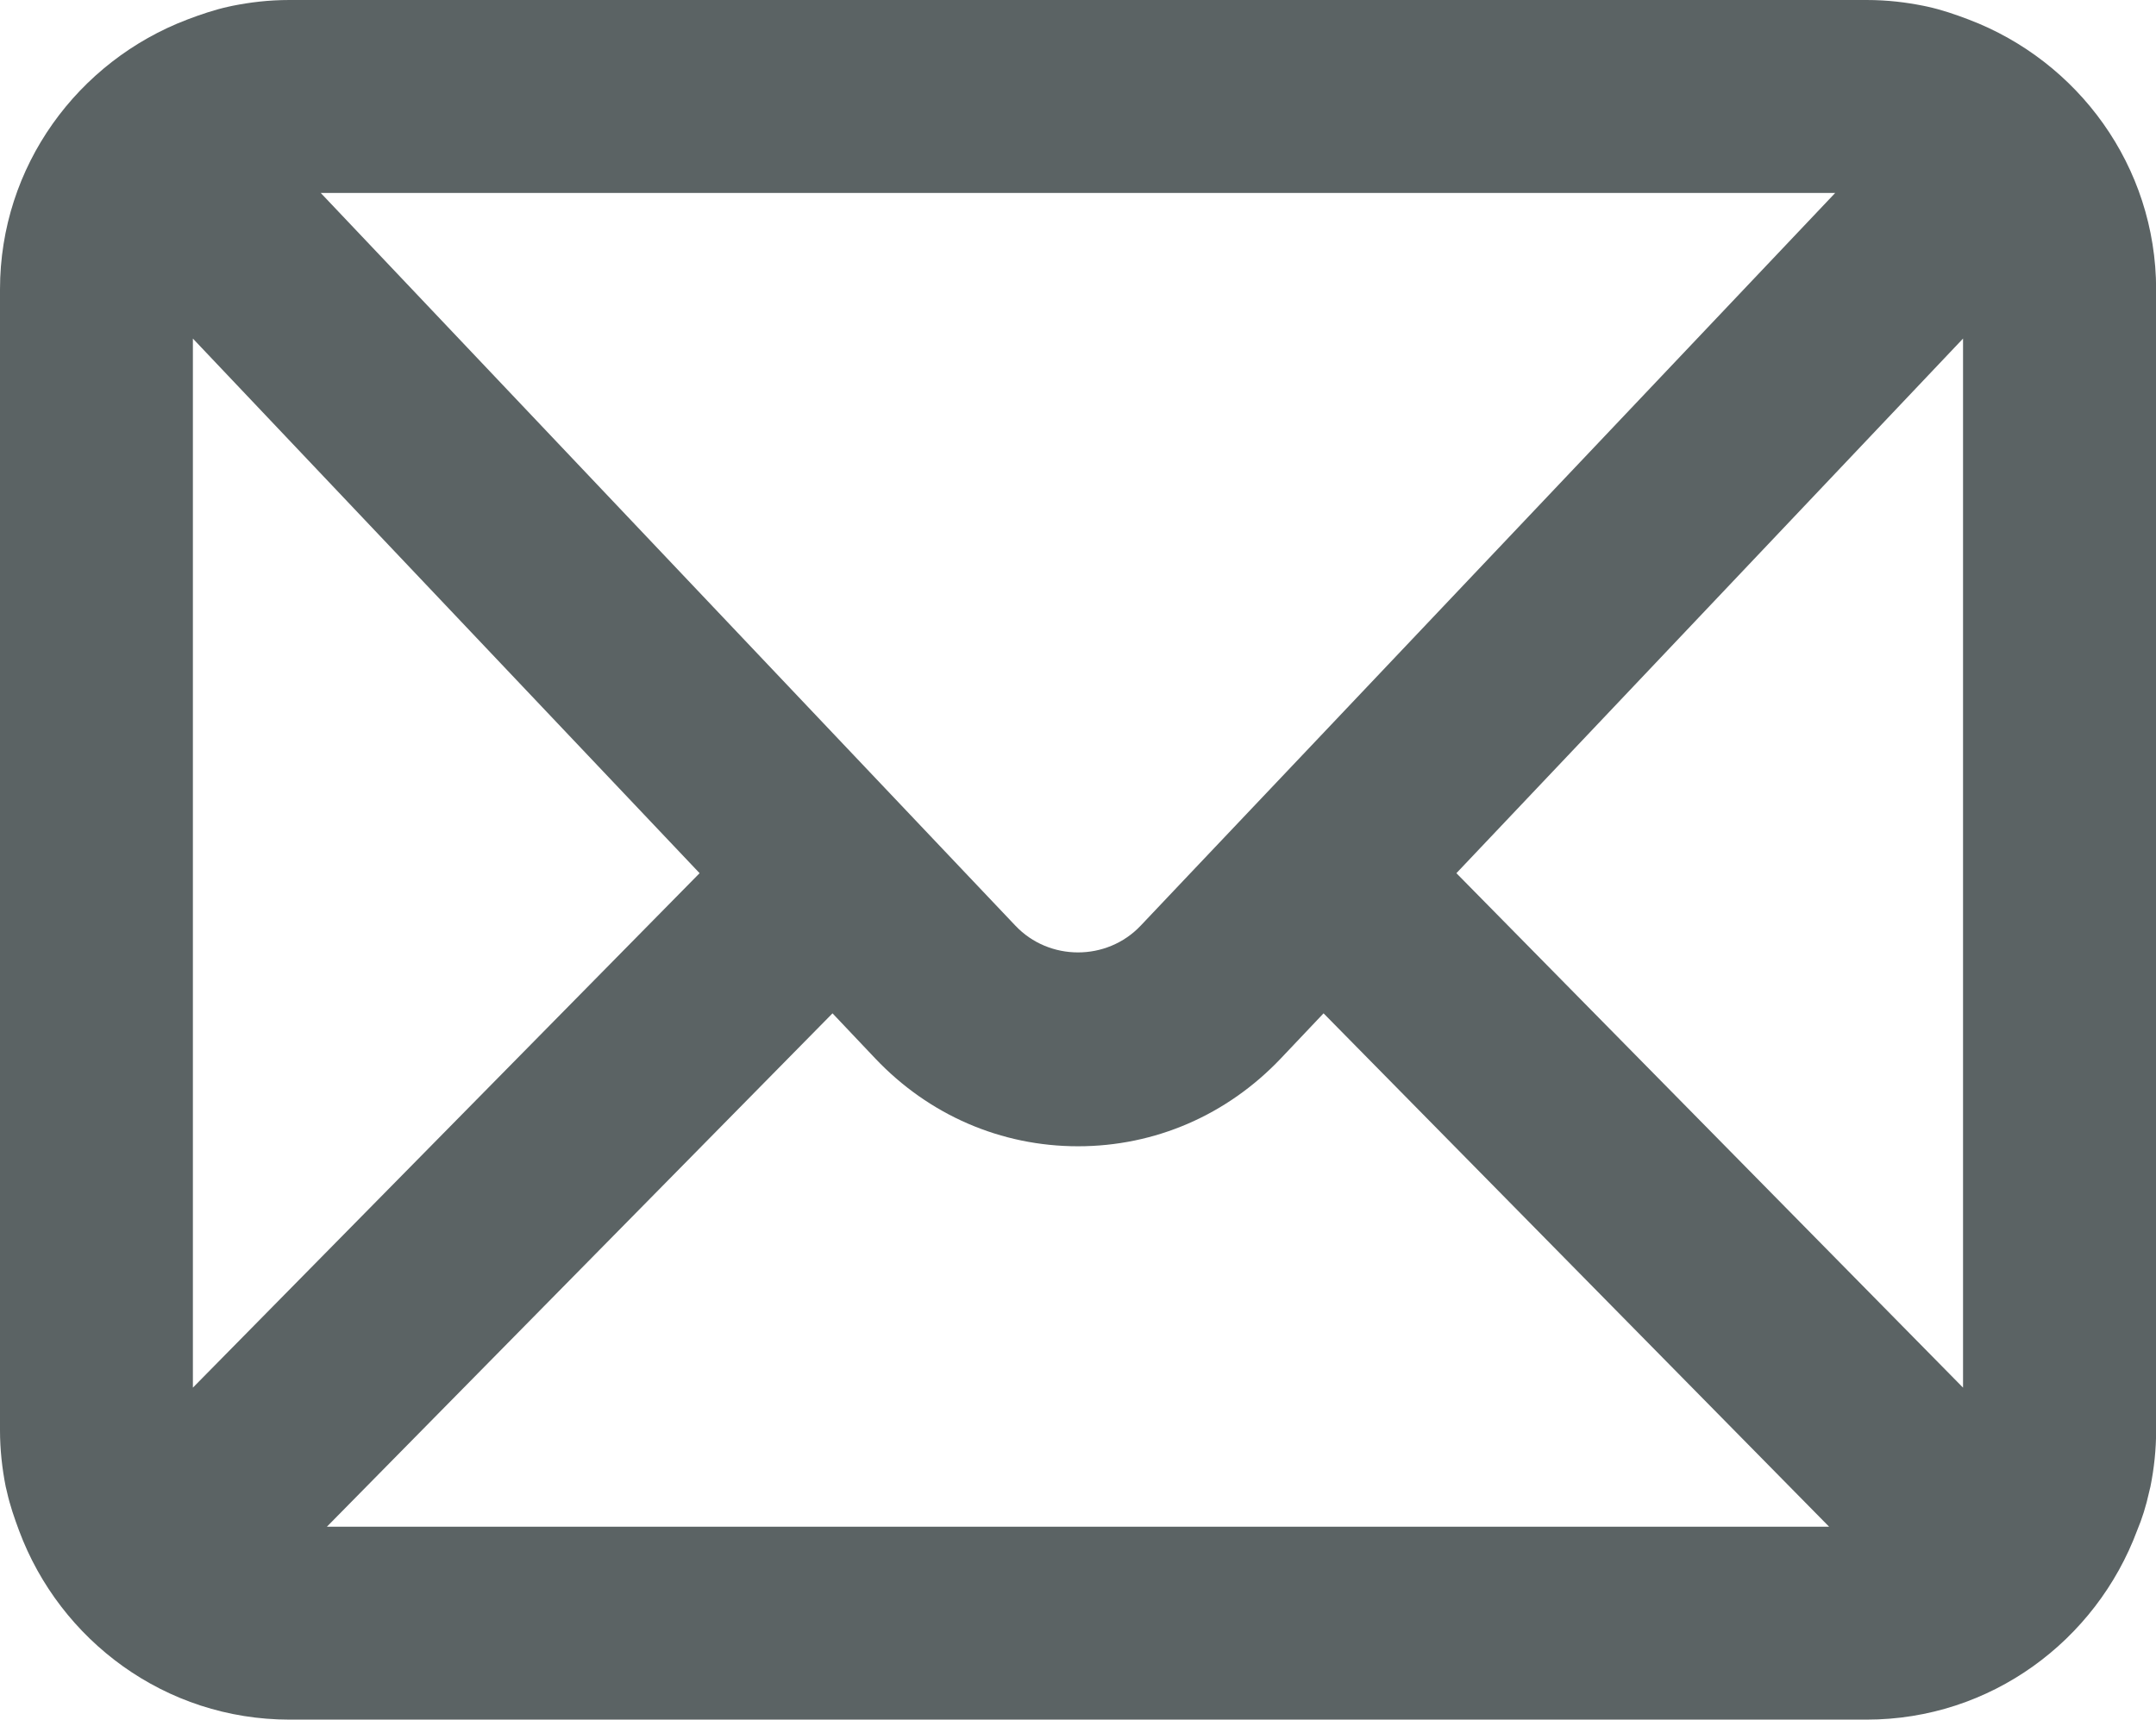 <?xml version="1.0" encoding="utf-8"?>
<!-- Generator: Adobe Illustrator 16.0.0, SVG Export Plug-In . SVG Version: 6.00 Build 0)  -->
<!DOCTYPE svg PUBLIC "-//W3C//DTD SVG 1.1//EN" "http://www.w3.org/Graphics/SVG/1.1/DTD/svg11.dtd">
<svg version="1.1" id="Layer_1" xmlns="http://www.w3.org/2000/svg" xmlns:xlink="http://www.w3.org/1999/xlink" x="0px" y="0px"
	 width="31.665px" height="25.264px" viewBox="0 0 31.665 25.264" enable-background="new 0 0 31.665 25.264" xml:space="preserve">
<g>
	<defs>
		<rect id="SVGID_1_" width="31.665" height="25.264"/>
	</defs>
	<clipPath id="SVGID_2_">
		<use xlink:href="#SVGID_1_"  overflow="visible"/>
	</clipPath>
	<path clip-path="url(#SVGID_2_)" fill="#5B6364" d="M28.914,0.287c-0.197-0.075-0.398-0.144-0.608-0.19
		c-0.021-0.004-0.041-0.009-0.062-0.013C27.995,0.035,27.728,0,27.414,0H4.251C3.938,0,3.67,0.035,3.421,0.084
		C3.4,0.088,3.382,0.093,3.361,0.097c-0.211,0.046-0.412,0.115-0.61,0.19C1.147,0.897,0,2.438,0,4.252v16.76
		c0,0.284,0.031,0.561,0.084,0.83c0.006,0.027,0.014,0.052,0.019,0.078c0.043,0.194,0.108,0.381,0.176,0.564
		c0.602,1.618,2.149,2.779,3.973,2.779h23.163c1.823,0,3.37-1.161,3.973-2.779c0.072-0.171,0.131-0.359,0.176-0.564
		c0.005-0.026,0.013-0.051,0.019-0.078c0.054-0.27,0.084-0.546,0.084-0.83V4.252C31.665,2.437,30.518,0.896,28.914,0.287
		 M2.833,20.386V4.974l7.442,7.854L2.833,20.386z M26.953,2.835l-7.554,7.972l-1.951,2.058l-0.695,0.734
		c-0.497,0.525-1.346,0.523-1.84,0l-0.696-0.734l-1.951-2.058L4.711,2.835H26.953z M28.831,4.974v15.412l-7.441-7.558L28.831,4.974z
		 M4.801,22.429l7.426-7.542l0.627,0.662c0.789,0.833,1.848,1.291,2.979,1.291c1.131,0,2.189-0.458,2.979-1.291l0.627-0.662
		l7.425,7.542H4.801z"/>
</g>
</svg>
